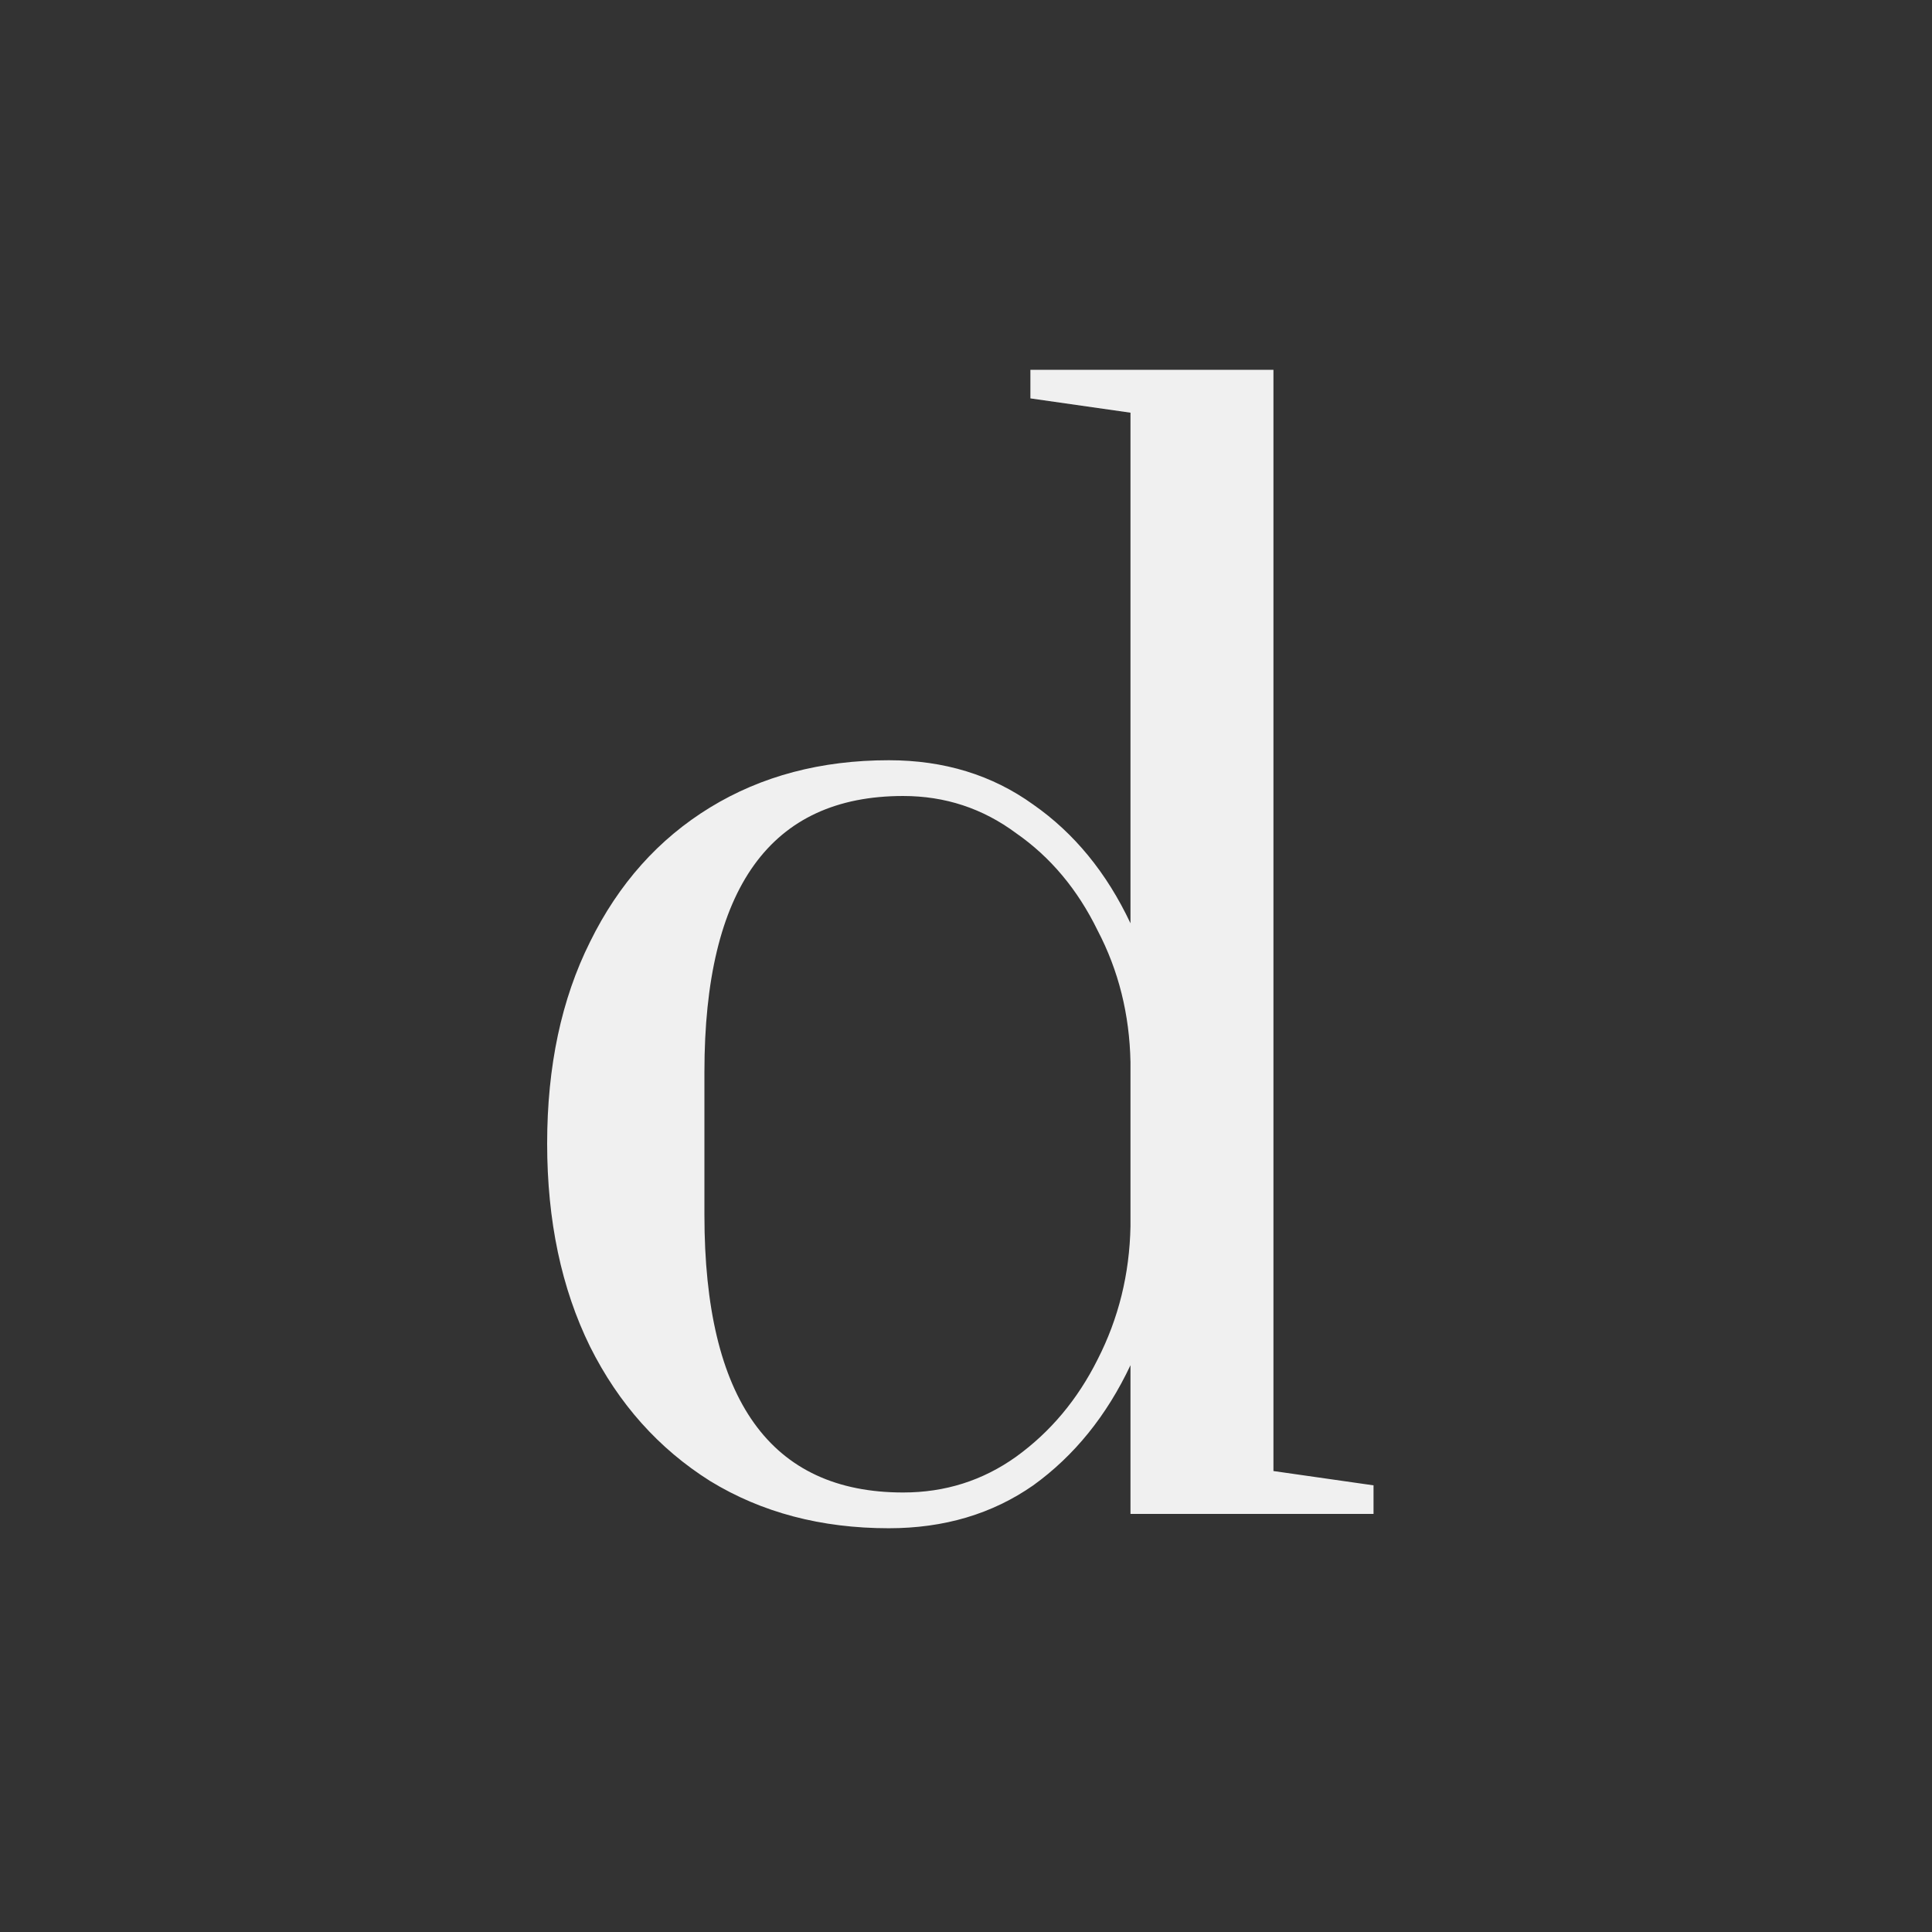 <svg xmlns="http://www.w3.org/2000/svg" width="512" height="512" viewBox="0 0 512 512" fill="none"><rect x="0" y="0" width="512" height="512" fill="#333333" stroke="none"/><path d="M235.555 405C217.621 405 201.834 400.831 188.194 392.493C174.554 383.902 163.945 372.026 156.367 356.865C148.789 341.452 145 323.512 145 303.046C145 282.579 148.789 264.765 156.367 249.605C163.945 234.192 174.554 222.316 188.194 213.978C201.834 205.64 217.621 201.47 235.555 201.47C250.206 201.47 262.962 205.387 273.824 213.22C284.685 220.8 293.273 231.286 299.588 244.678V109.37L273.066 105.58V98L337.477 98L337.477 389.839L364 393.63V401.21L299.588 401.21L299.588 361.793C293.273 375.184 284.685 385.797 273.824 393.63C262.962 401.21 250.206 405 235.555 405ZM239.344 395.525C250.458 395.525 260.436 392.366 269.277 386.049C278.37 379.48 285.569 370.889 290.874 360.277C296.431 349.411 299.336 337.662 299.588 325.028V281.442C299.336 268.808 296.431 257.185 290.874 246.573C285.569 235.708 278.37 227.117 269.277 220.8C260.436 214.23 250.458 210.946 239.344 210.946C204.234 210.946 186.678 235.329 186.678 284.095V321.996C186.678 371.015 204.234 395.525 239.344 395.525Z" fill="#F0F0F0"></path></svg>